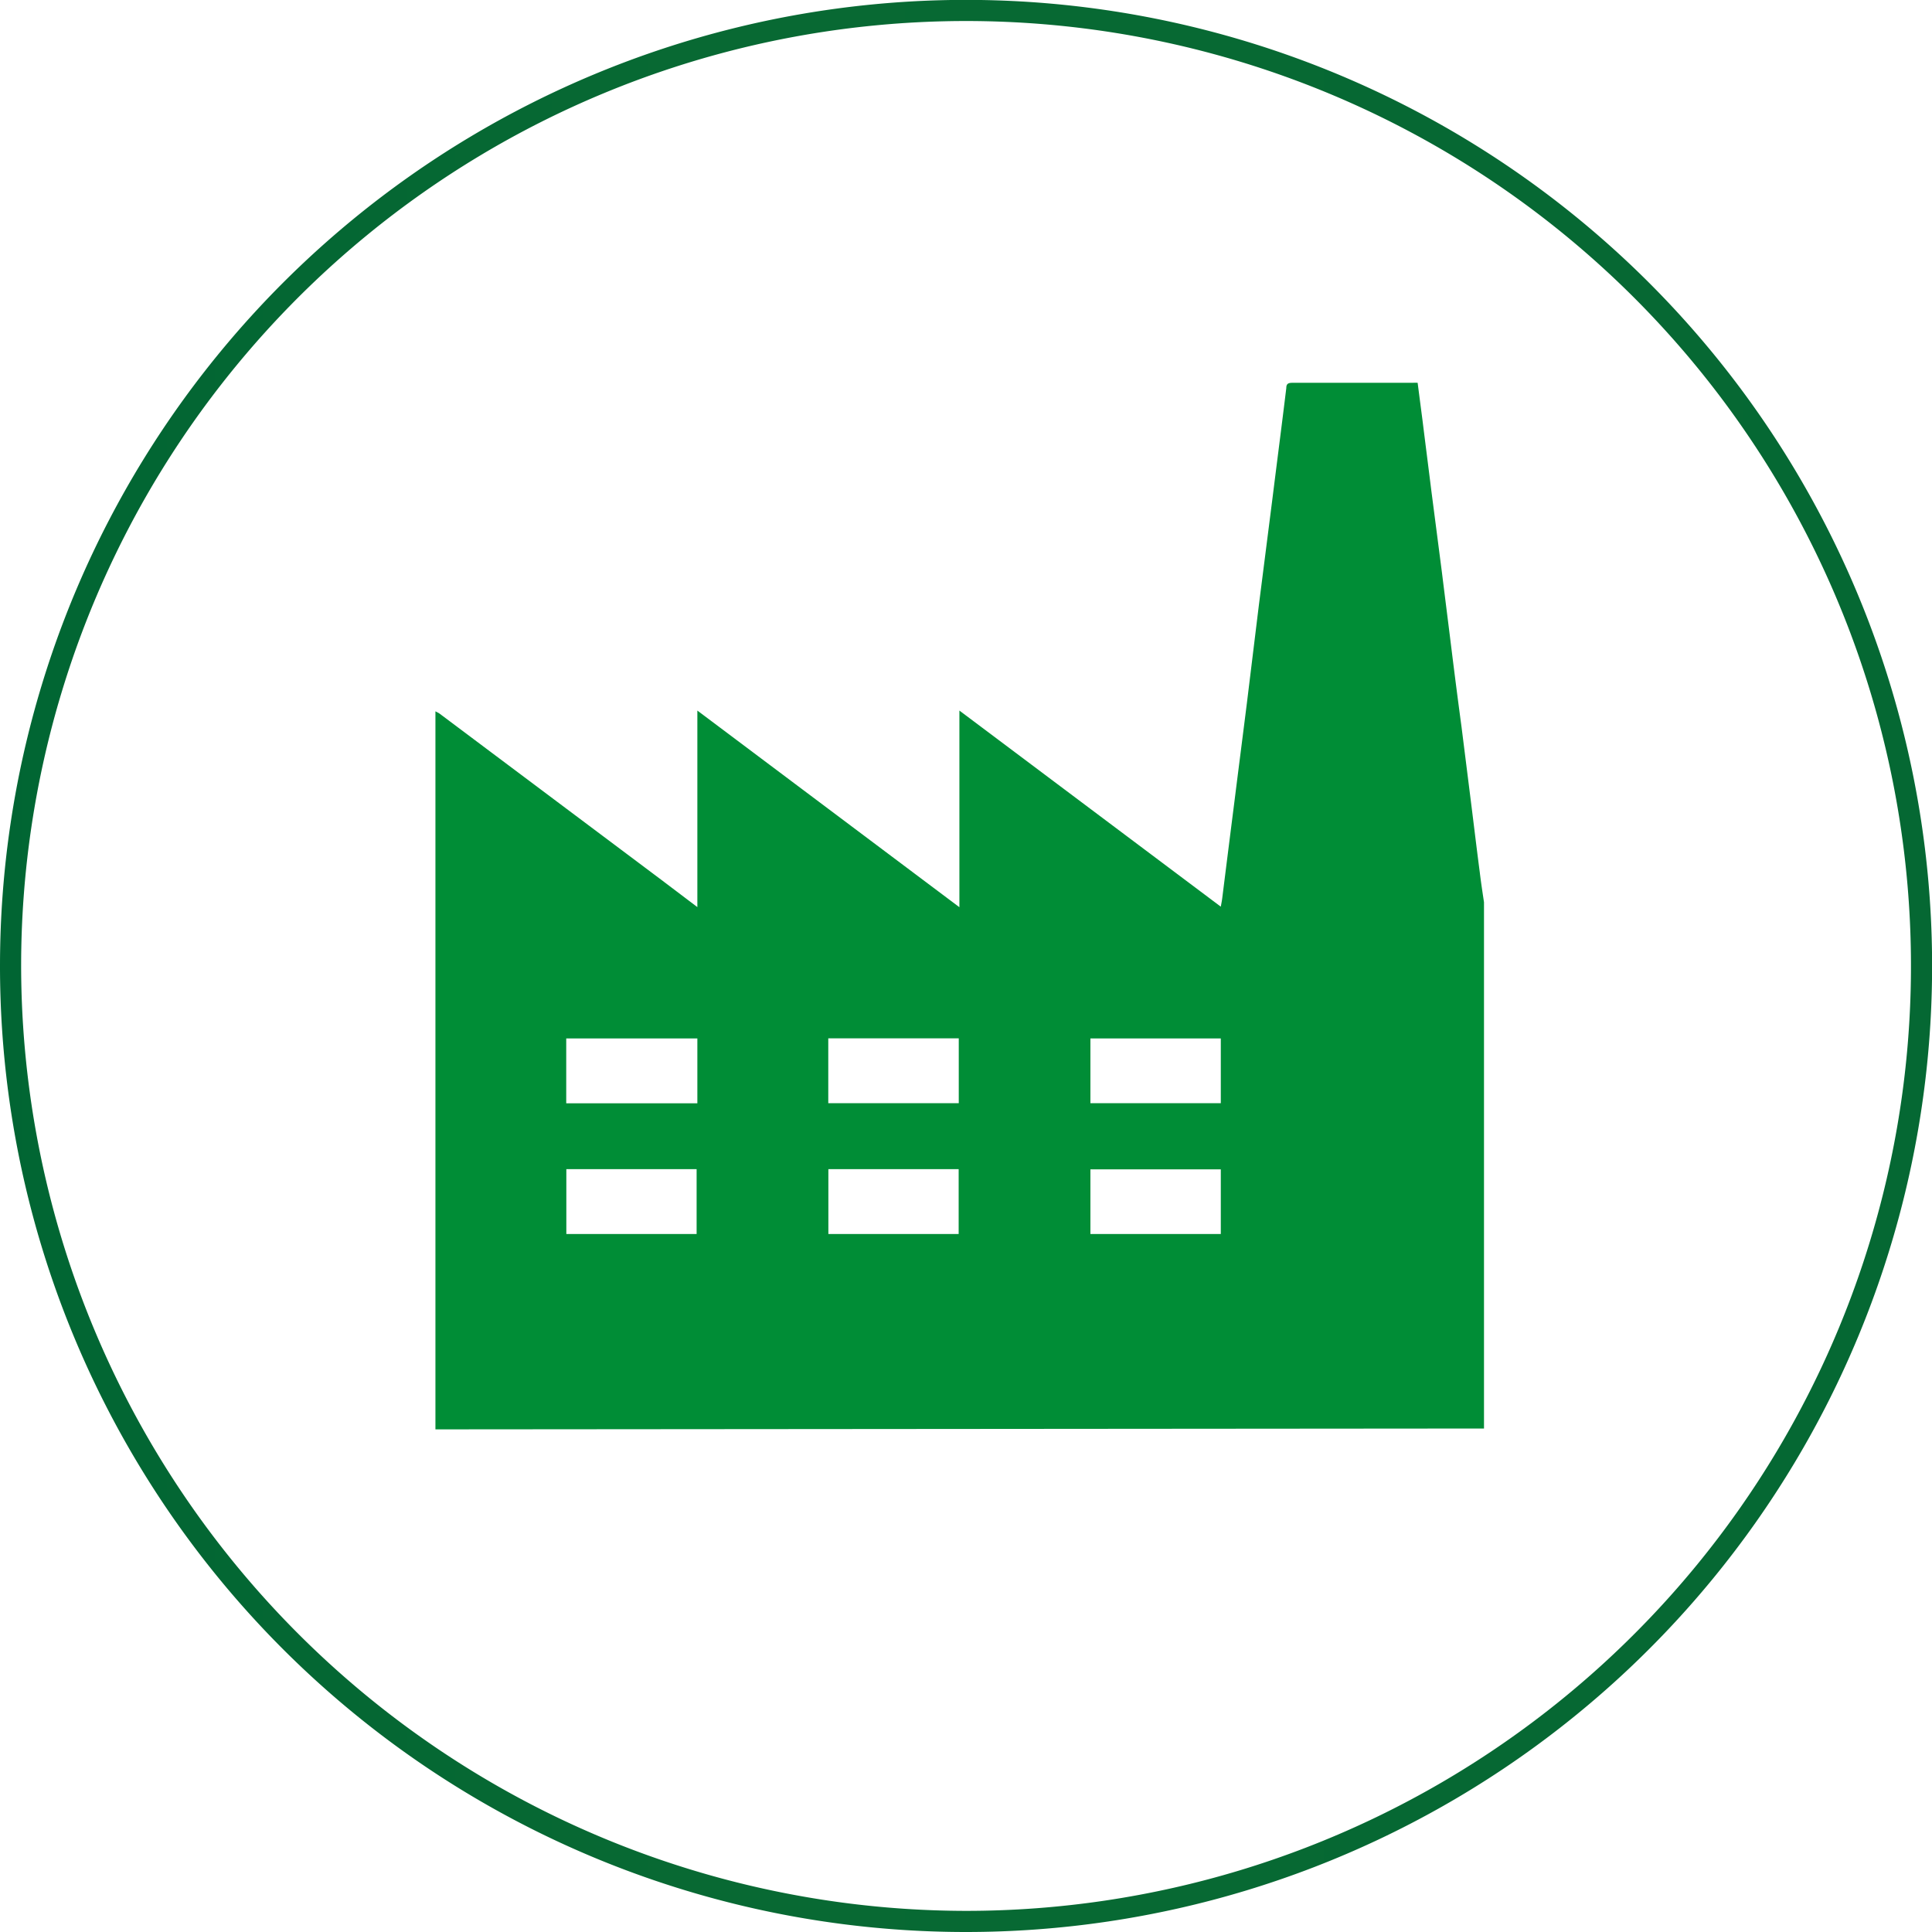 <svg xmlns="http://www.w3.org/2000/svg" xmlns:xlink="http://www.w3.org/1999/xlink" viewBox="0 0 182.85 182.85"><defs><style>.cls-1{fill:url(#Sfumatura_senza_nome_2);}.cls-2{fill:#008d36;}</style><linearGradient id="Sfumatura_senza_nome_2" x1="-544.68" y1="358.34" x2="-543.68" y2="358.34" gradientTransform="matrix(189.03, 0, 0, -189.03, 102955.81, 67827.7)" gradientUnits="userSpaceOnUse"><stop offset="0" stop-color="#006533"/><stop offset="0.38" stop-color="#086933"/><stop offset="1" stop-color="#056833"/></linearGradient></defs><g id="Livello_2" data-name="Livello 2"><g id="Livello_1-2" data-name="Livello 1"><path class="cls-1" d="M91.42,181.85v-1A89.43,89.43,0,1,0,2,91.42H2a89.54,89.54,0,0,0,89.42,89.43v2A91.42,91.42,0,0,1,0,91.42H0a91.43,91.43,0,1,1,91.42,91.43h0Z"/><path class="cls-2" d="M103.2,116.79h12.34v-6.12H103.2Zm-24.8,0H90.73v-6.14H78.4Zm-24.8,0H65.93v-6.14H53.6Zm49.6-12.38h12.34V98.28H103.2Zm-24.81,0H90.74V98.27H78.39ZM66,98.28H53.59v6.14H66Zm-24.79,37V67.32c.12.07.26.13.38.21l21,15.74L66,85.85V67.25l24.8,18.61V67.25l24.74,18.56c.06-.34.11-.58.14-.83q.57-4.56,1.15-9.12c.39-3.11.79-6.21,1.18-9.32l1.14-9.32,1.29-10.13c.43-3.45.88-6.91,1.3-10.37,0-.4.19-.49.57-.49,3.79,0,7.59,0,11.38,0a4.64,4.64,0,0,1,.48,0c.15,1.17.3,2.32.45,3.47.28,2.26.57,4.51.85,6.77q.5,3.85,1,7.72c.28,2.27.57,4.54.85,6.81.32,2.59.65,5.18,1,7.77l.87,6.92c.29,2.29.56,4.58.86,6.86.12,1,.26,1.9.4,2.84v49.81Z"/></g></g></svg>